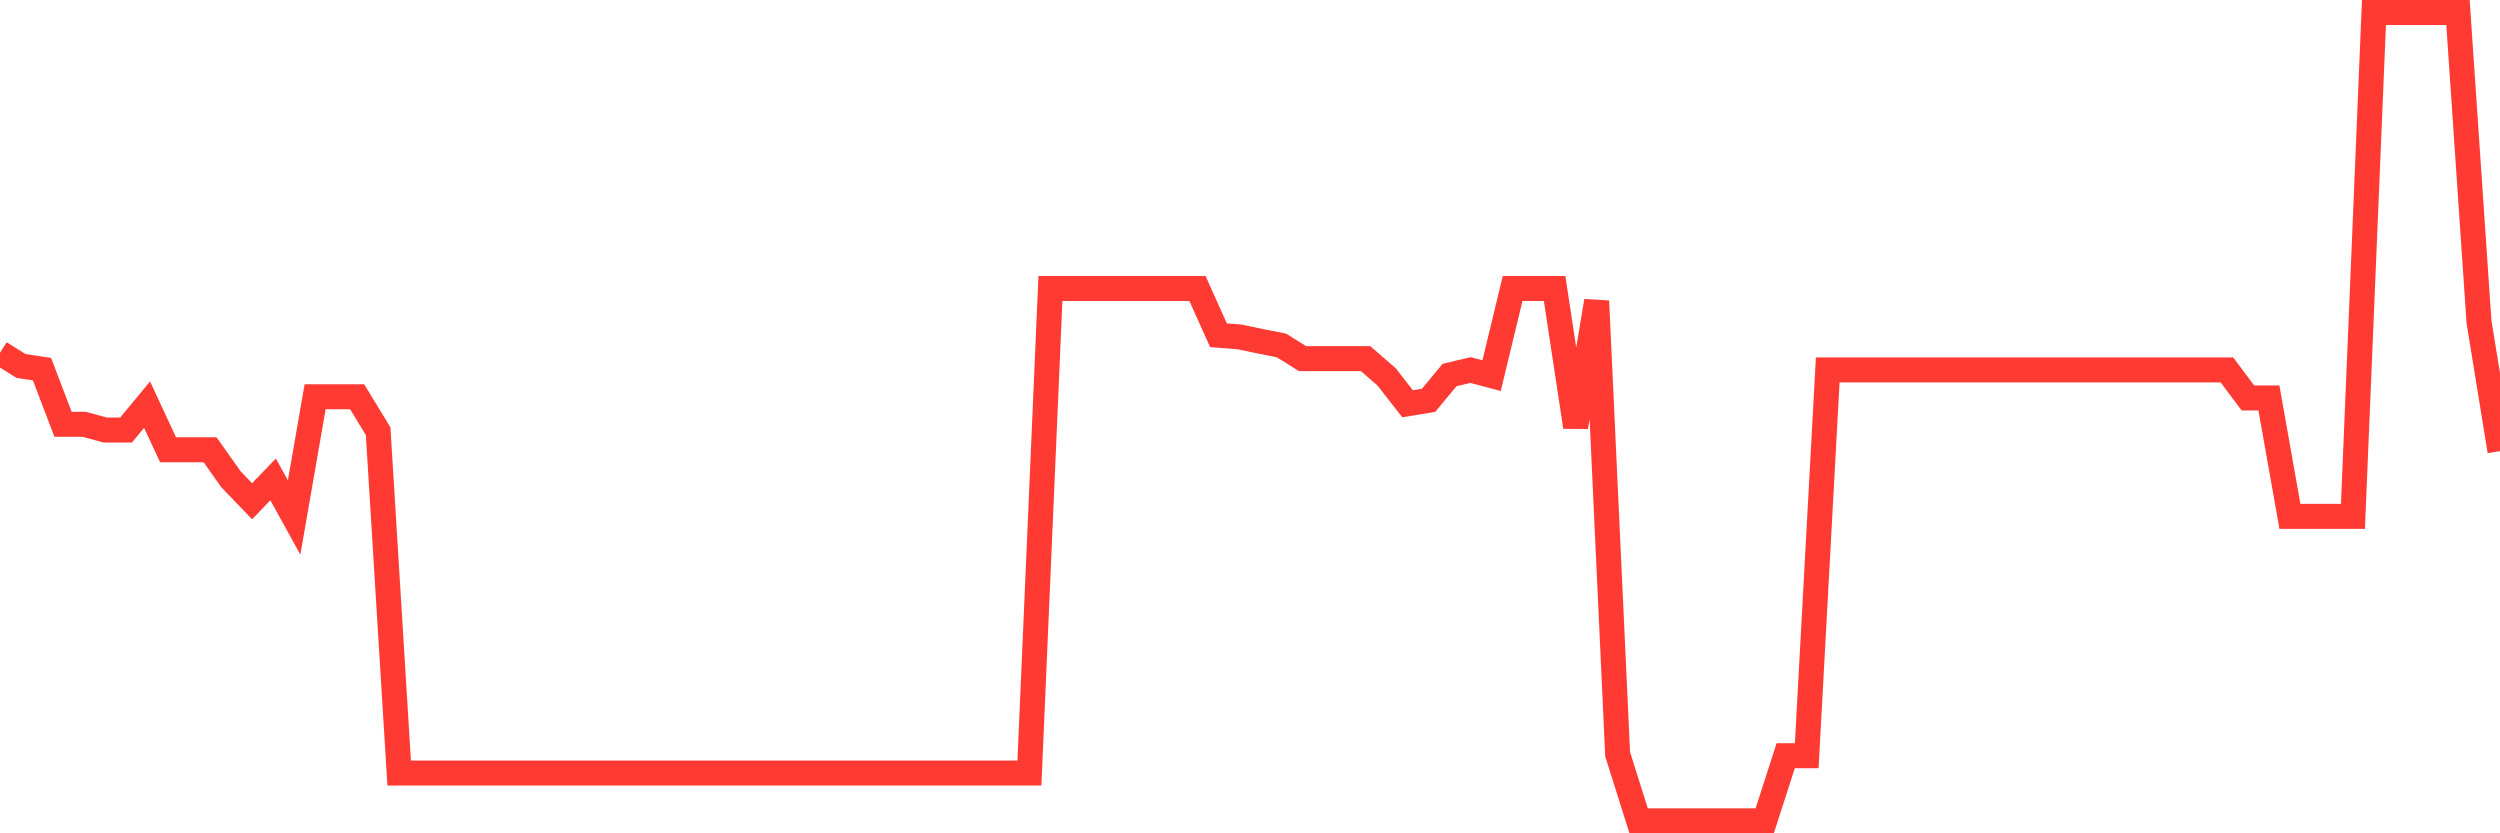 <svg
  xmlns="http://www.w3.org/2000/svg"
  xmlns:xlink="http://www.w3.org/1999/xlink"
  width="120"
  height="40"
  viewBox="0 0 120 40"
  preserveAspectRatio="none"
>
  <polyline
    points="0,16.935 1.008,17.567 2.017,17.721 3.025,20.365 4.034,20.365 5.042,20.641 6.05,20.641 7.059,19.423 8.067,21.59 9.076,21.59 10.084,21.59 11.092,23.012 12.101,24.06 13.109,23.012 14.118,24.839 15.126,19.044 16.134,19.044 17.143,19.044 18.151,20.699 19.16,37.107 20.168,37.107 21.176,37.107 22.185,37.107 23.193,37.107 24.202,37.107 25.21,37.107 26.218,37.107 27.227,37.107 28.235,37.107 29.244,37.107 30.252,37.107 31.261,37.107 32.269,37.107 33.277,37.107 34.286,37.107 35.294,37.107 36.303,37.107 37.311,37.107 38.319,37.107 39.328,37.107 40.336,37.107 41.345,37.107 42.353,37.107 43.361,37.107 44.37,37.107 45.378,37.107 46.387,37.107 47.395,37.107 48.403,37.107 49.412,37.105 50.42,13.849 51.429,13.849 52.437,13.849 53.445,13.849 54.454,13.849 55.462,13.849 56.471,13.849 57.479,13.849 58.487,16.092 59.496,16.172 60.504,16.383 61.513,16.583 62.521,17.213 63.529,17.213 64.538,17.213 65.546,17.213 66.555,18.088 67.563,19.38 68.571,19.216 69.58,17.999 70.588,17.762 71.597,18.031 72.605,13.849 73.613,13.849 74.622,13.849 75.63,20.494 76.639,14.449 77.647,36.204 78.655,39.4 79.664,39.4 80.672,39.4 81.681,39.4 82.689,39.4 83.697,39.4 84.706,39.4 85.714,36.275 86.723,36.275 87.731,17.755 88.739,17.755 89.748,17.755 90.756,17.755 91.765,17.755 92.773,17.755 93.782,17.755 94.79,17.755 95.798,17.755 96.807,17.755 97.815,17.755 98.824,17.755 99.832,17.755 100.84,17.755 101.849,17.755 102.857,17.755 103.866,17.755 104.874,17.755 105.882,17.755 106.891,17.755 107.899,19.102 108.908,19.102 109.916,24.786 110.924,24.786 111.933,24.786 112.941,24.786 113.95,0.6 114.958,0.6 115.966,0.6 116.975,0.6 117.983,0.6 118.992,15.45 120,21.654"
    fill="none"
    stroke="#ff3a33"
    stroke-width="1.2"
  >
  </polyline>
</svg>